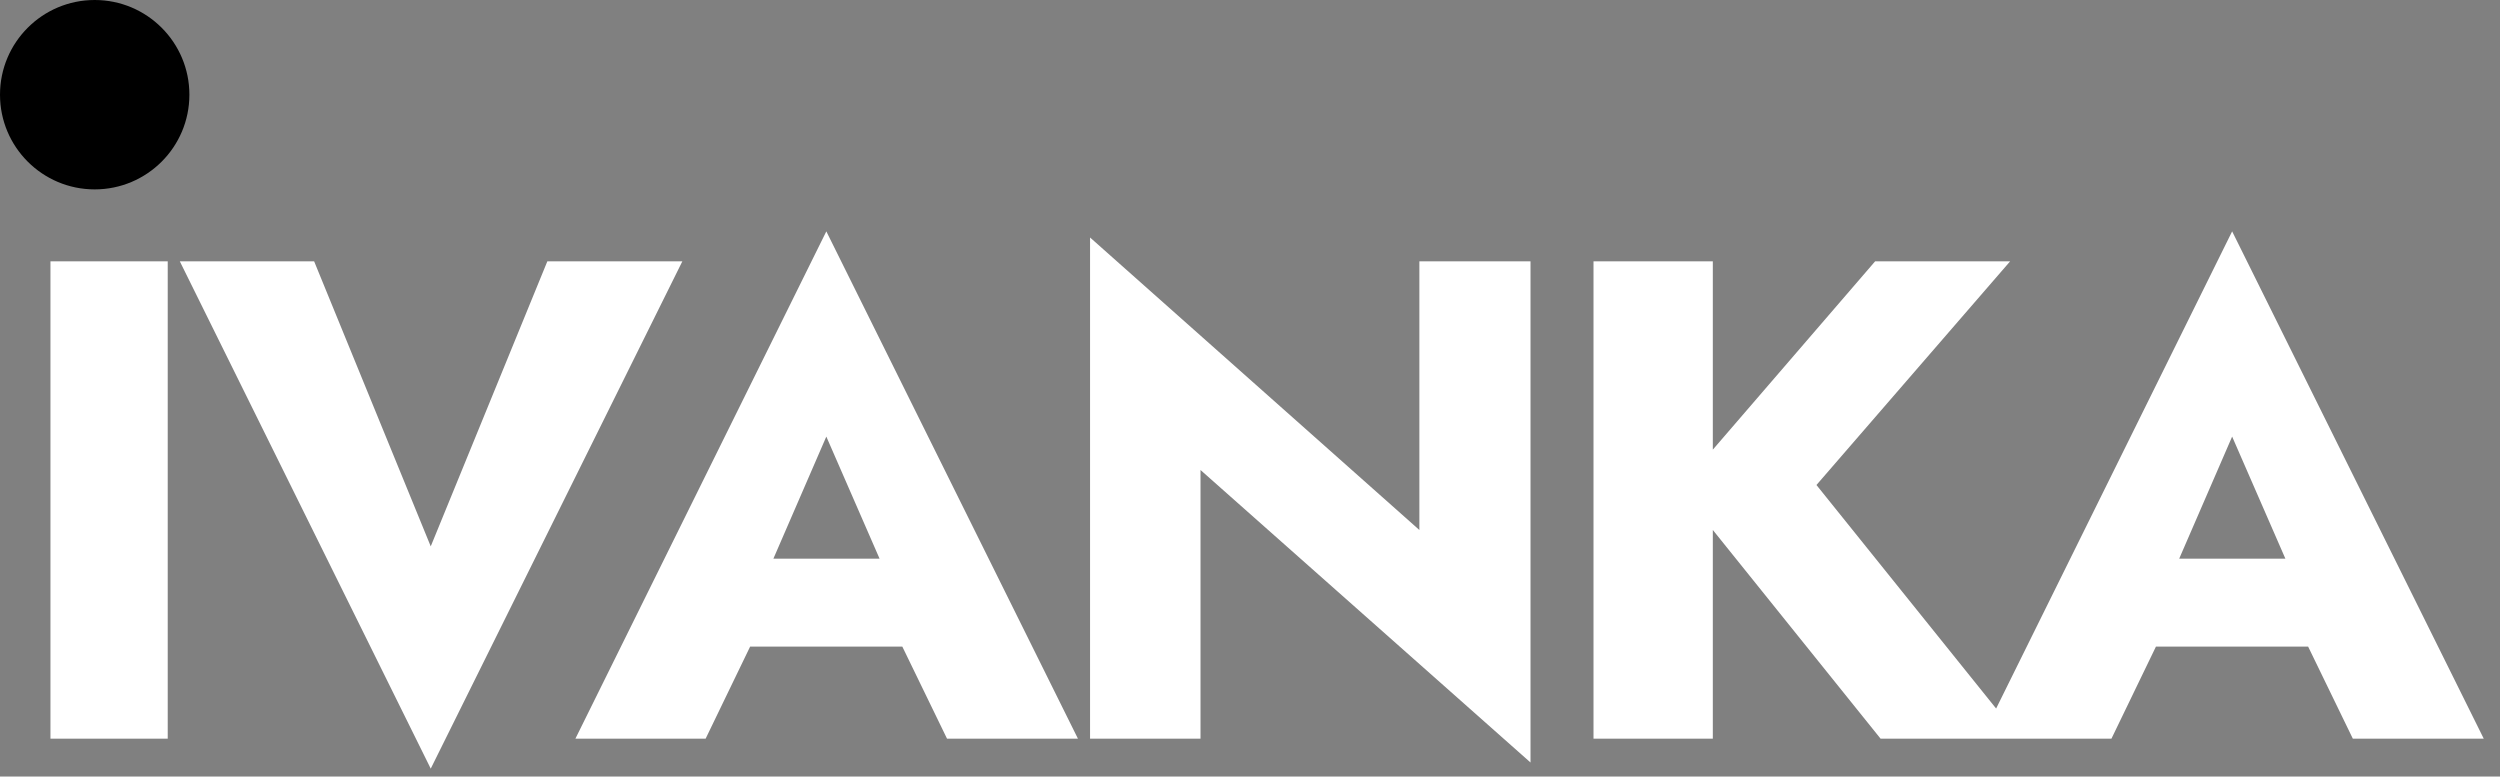 <svg width="132" height="41" viewBox="0 0 132 41" fill="none" xmlns="http://www.w3.org/2000/svg">
<rect x="0" y="0" width="132" height="41" fill="#808080" stroke="none"/>
<circle cx="5" cy="5" r="5" fill="black"/>
<path d="M2.664 13.8H8.856V39H2.664V13.8ZM22.743 28.848L28.899 13.8H36.027L22.743 40.584L9.495 13.8H16.587L22.743 28.848ZM37.042 34.14L37.474 29.496H49.966L50.362 34.14H37.042ZM43.63 23.052L40.102 31.188L40.39 32.52L37.258 39H30.382L43.63 12.216L56.914 39H50.002L46.978 32.772L47.194 31.224L43.63 23.052ZM74.943 13.8H80.811V40.26L63.387 24.816V39H57.555V12.54L74.943 27.984V13.8ZM84.137 13.8H90.437V39H84.137V13.8ZM99.005 13.8H106.133L95.909 25.608L106.673 39H99.293L88.673 25.788L99.005 13.8ZM111.269 34.14L111.701 29.496H124.193L124.589 34.14H111.269ZM117.857 23.052L114.329 31.188L114.617 32.52L111.485 39H104.609L117.857 12.216L131.141 39H124.229L121.205 32.772L121.421 31.224L117.857 23.052Z" fill="white"/>
</svg>
